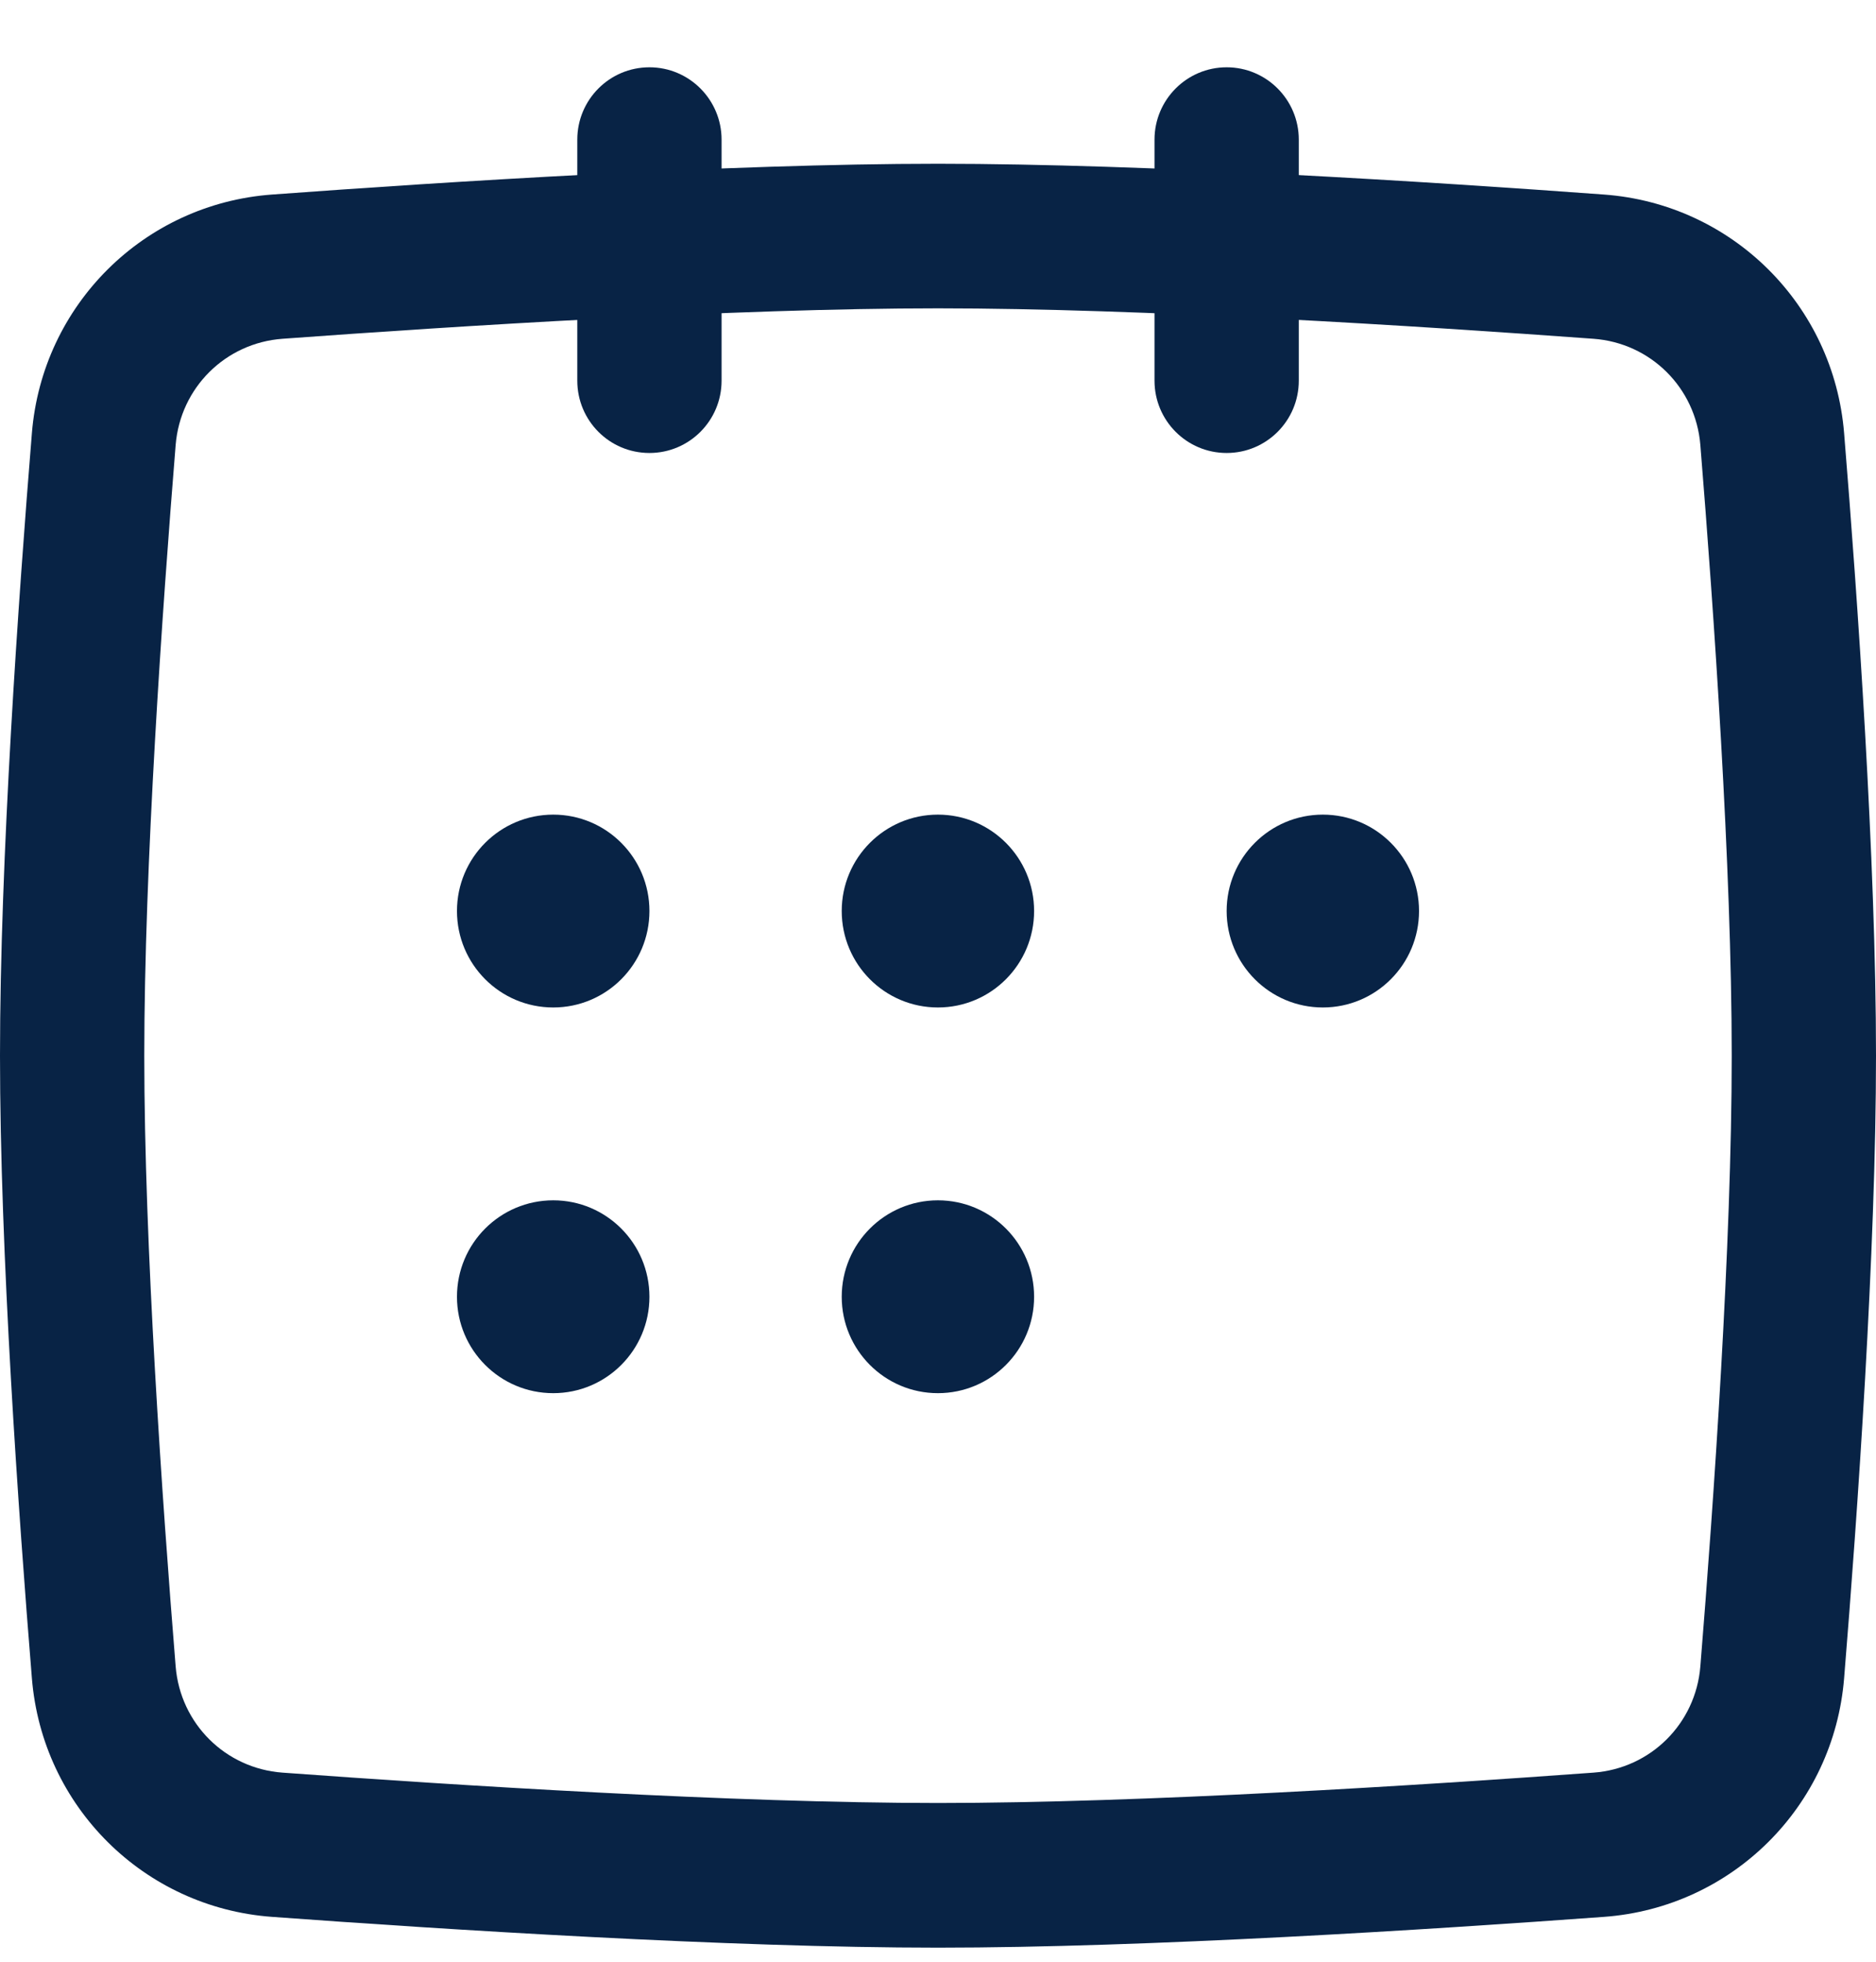 <svg width="22" height="23" viewBox="0 0 22 23" fill="none" xmlns="http://www.w3.org/2000/svg">
<path d="M7.616 15.204C7.616 15.828 7.111 16.334 6.488 16.334C5.864 16.334 5.359 15.828 5.359 15.204C5.359 14.579 5.864 14.073 6.488 14.073C7.111 14.073 7.616 14.579 7.616 15.204Z" fill="#082345"/>
<path d="M7.616 10.681C7.616 11.306 7.111 11.812 6.488 11.812C5.864 11.812 5.359 11.306 5.359 10.681C5.359 10.057 5.864 9.551 6.488 9.551C7.111 9.551 7.616 10.057 7.616 10.681Z" fill="#082345"/>
<path d="M12.127 15.204C12.127 15.828 11.622 16.334 10.999 16.334C10.376 16.334 9.871 15.828 9.871 15.204C9.871 14.579 10.376 14.073 10.999 14.073C11.622 14.073 12.127 14.579 12.127 15.204Z" fill="#082345"/>
<path d="M12.127 10.681C12.127 11.306 11.622 11.812 10.999 11.812C10.376 11.812 9.871 11.306 9.871 10.681C9.871 10.057 10.376 9.551 10.999 9.551C11.622 9.551 12.127 10.057 12.127 10.681Z" fill="#082345"/>
<path d="M16.641 10.681C16.641 11.306 16.136 11.812 15.513 11.812C14.89 11.812 14.385 11.306 14.385 10.681C14.385 10.057 14.89 9.551 15.513 9.551C16.136 9.551 16.641 10.057 16.641 10.681Z" fill="#082345"/>
<path fill-rule="evenodd" clip-rule="evenodd" d="M11 3.615C8.612 3.615 5.349 3.823 3.313 3.972C2.643 4.021 2.115 4.546 2.06 5.216C1.903 7.149 1.692 10.163 1.692 12.377C1.692 14.591 1.903 17.605 2.06 19.539C2.115 20.209 2.643 20.734 3.313 20.783C5.349 20.932 8.612 21.139 11 21.139C13.388 21.139 16.651 20.932 18.687 20.783C19.357 20.734 19.885 20.209 19.94 19.539C20.097 17.605 20.308 14.591 20.308 12.377C20.308 10.163 20.097 7.149 19.94 5.216C19.885 4.546 19.357 4.021 18.687 3.972C16.651 3.823 13.388 3.615 11 3.615ZM3.189 2.281C5.227 2.131 8.544 1.92 11 1.92C13.456 1.92 16.773 2.131 18.811 2.281C20.311 2.391 21.504 3.574 21.626 5.078C21.784 7.013 22 10.088 22 12.377C22 14.667 21.784 17.741 21.626 19.677C21.504 21.181 20.311 22.364 18.811 22.474C16.773 22.623 13.456 22.835 11 22.835C8.544 22.835 5.227 22.623 3.189 22.474C1.689 22.364 0.496 21.181 0.374 19.677C0.216 17.741 0 14.667 0 12.377C0 10.088 0.216 7.013 0.374 5.078C0.496 3.574 1.689 2.391 3.189 2.281Z" fill="#082345"/>
<path fill-rule="evenodd" clip-rule="evenodd" d="M7.616 0.789C8.083 0.789 8.462 1.169 8.462 1.637V4.463C8.462 4.932 8.083 5.311 7.616 5.311C7.148 5.311 6.77 4.932 6.77 4.463V1.637C6.77 1.169 7.148 0.789 7.616 0.789Z" fill="#082345"/>
<path fill-rule="evenodd" clip-rule="evenodd" d="M14.385 0.789C14.852 0.789 15.231 1.169 15.231 1.637V4.463C15.231 4.932 14.852 5.311 14.385 5.311C13.918 5.311 13.539 4.932 13.539 4.463V1.637C13.539 1.169 13.918 0.789 14.385 0.789Z" fill="#082345"/>
</svg>

